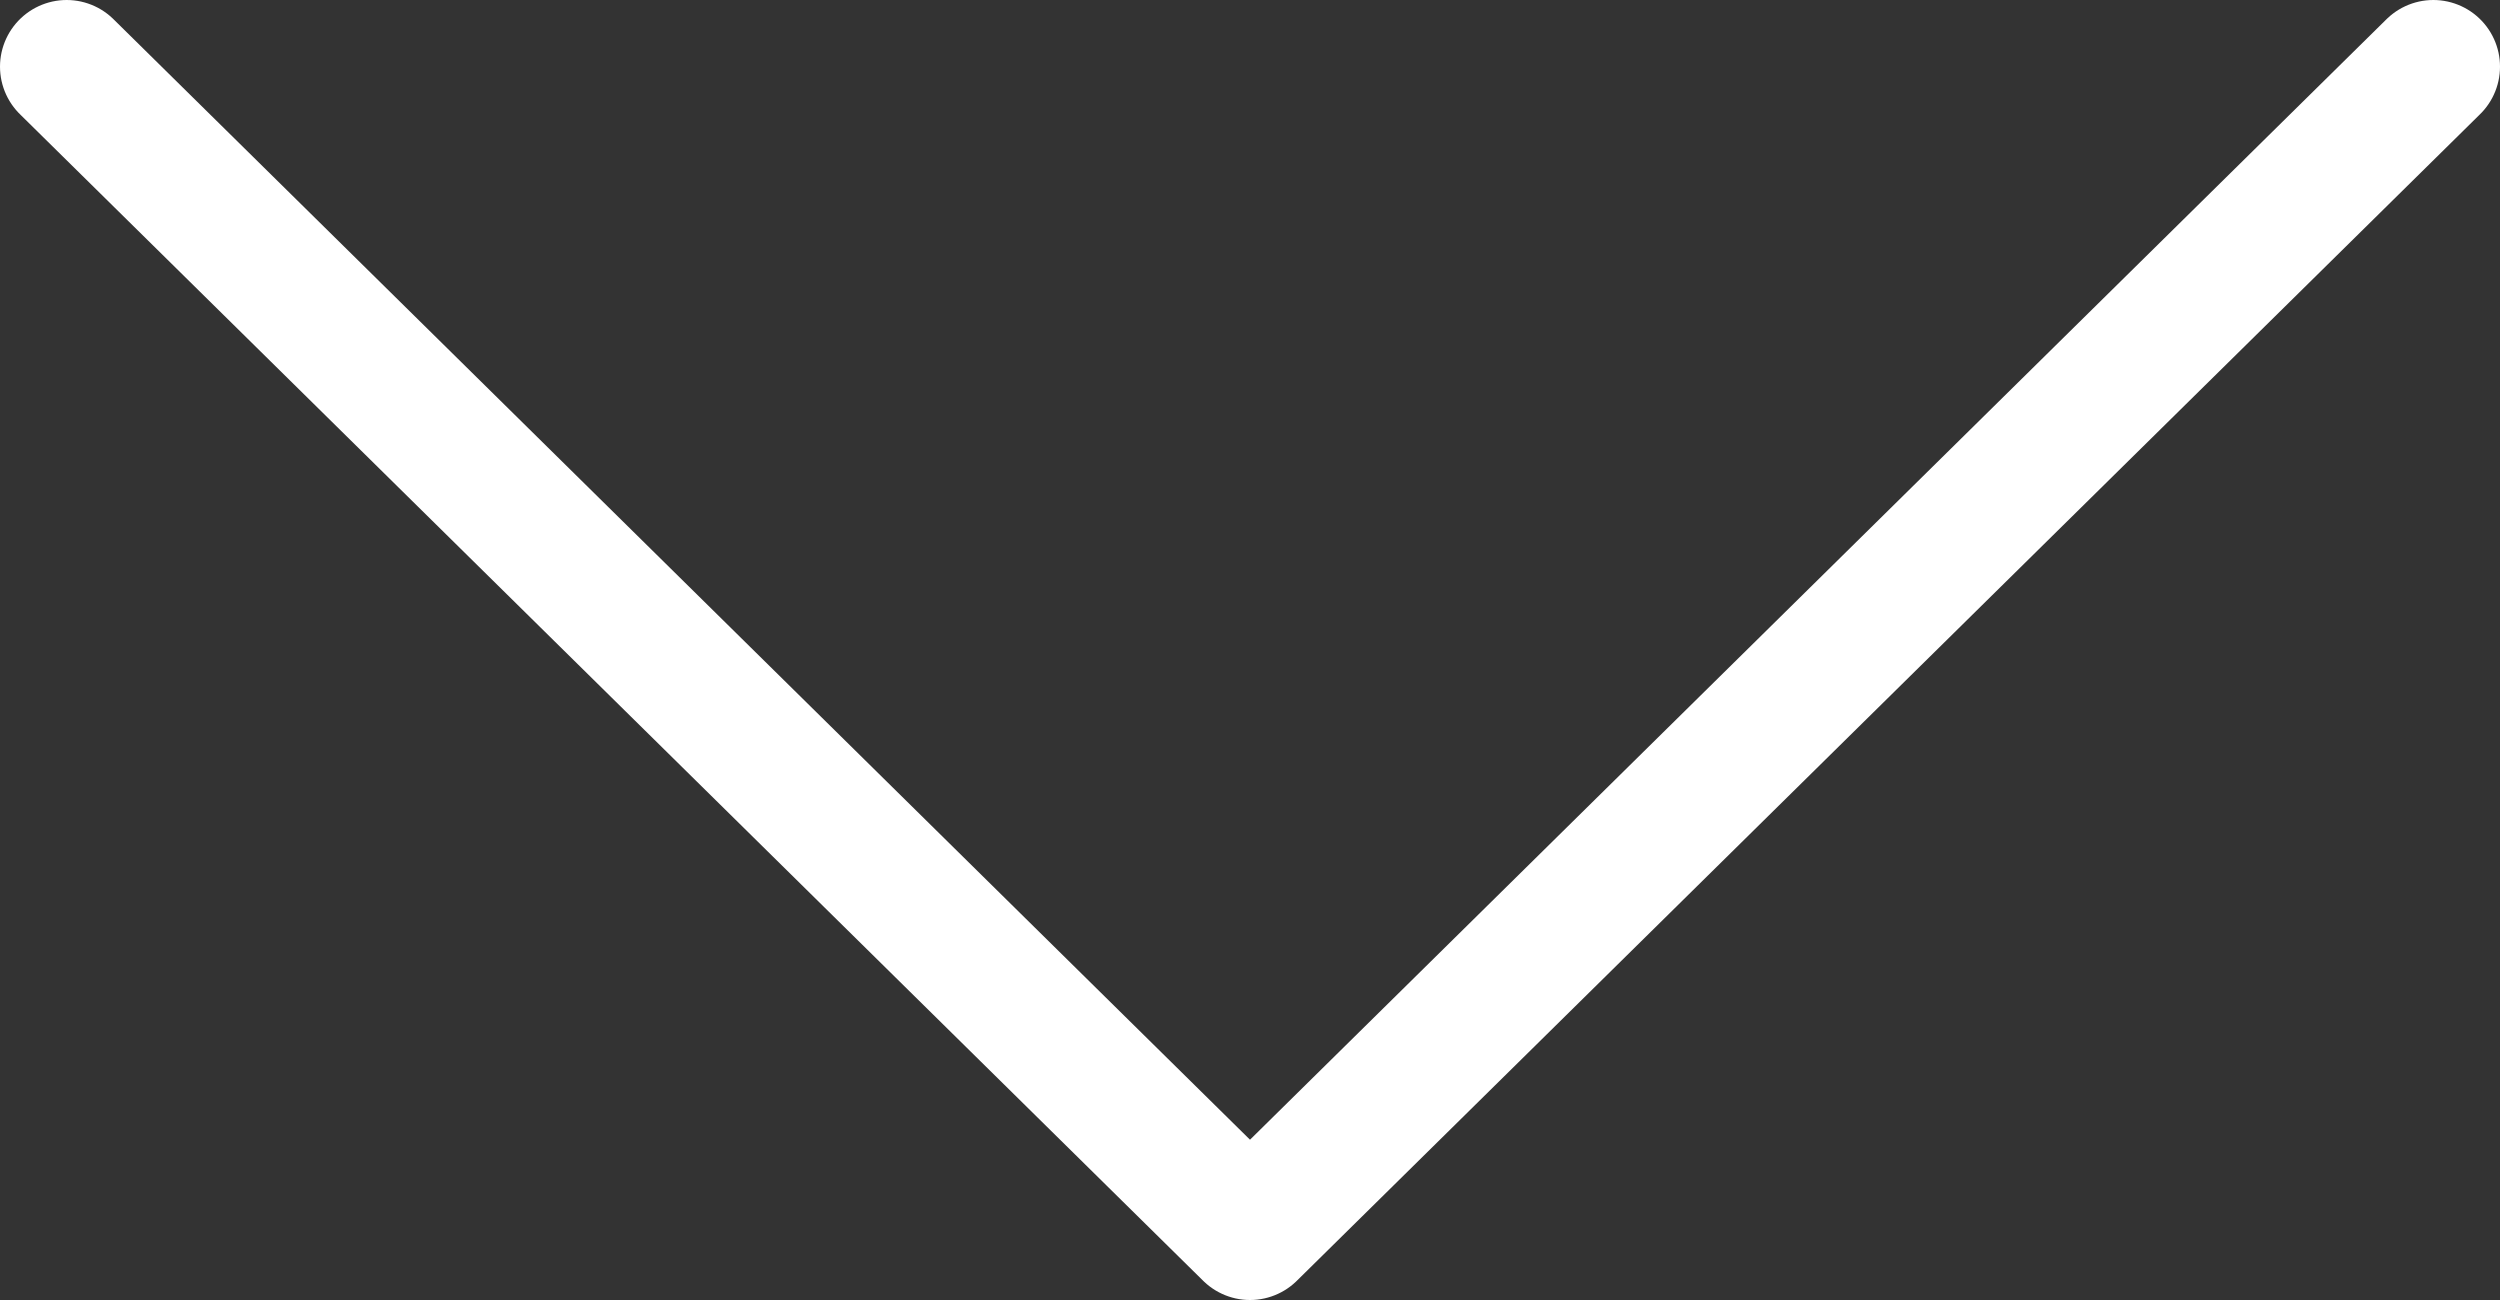 <?xml version="1.0" encoding="UTF-8"?> <svg xmlns="http://www.w3.org/2000/svg" width="75" height="39" viewBox="0 0 75 39" fill="none"><rect x="0" y="0" width="75" height="39" fill="#333333" stroke="none"/> <path d="M2 2L37.5 37L73 2" stroke="white" stroke-width="4" stroke-linecap="round" stroke-linejoin="round"></path> </svg> 